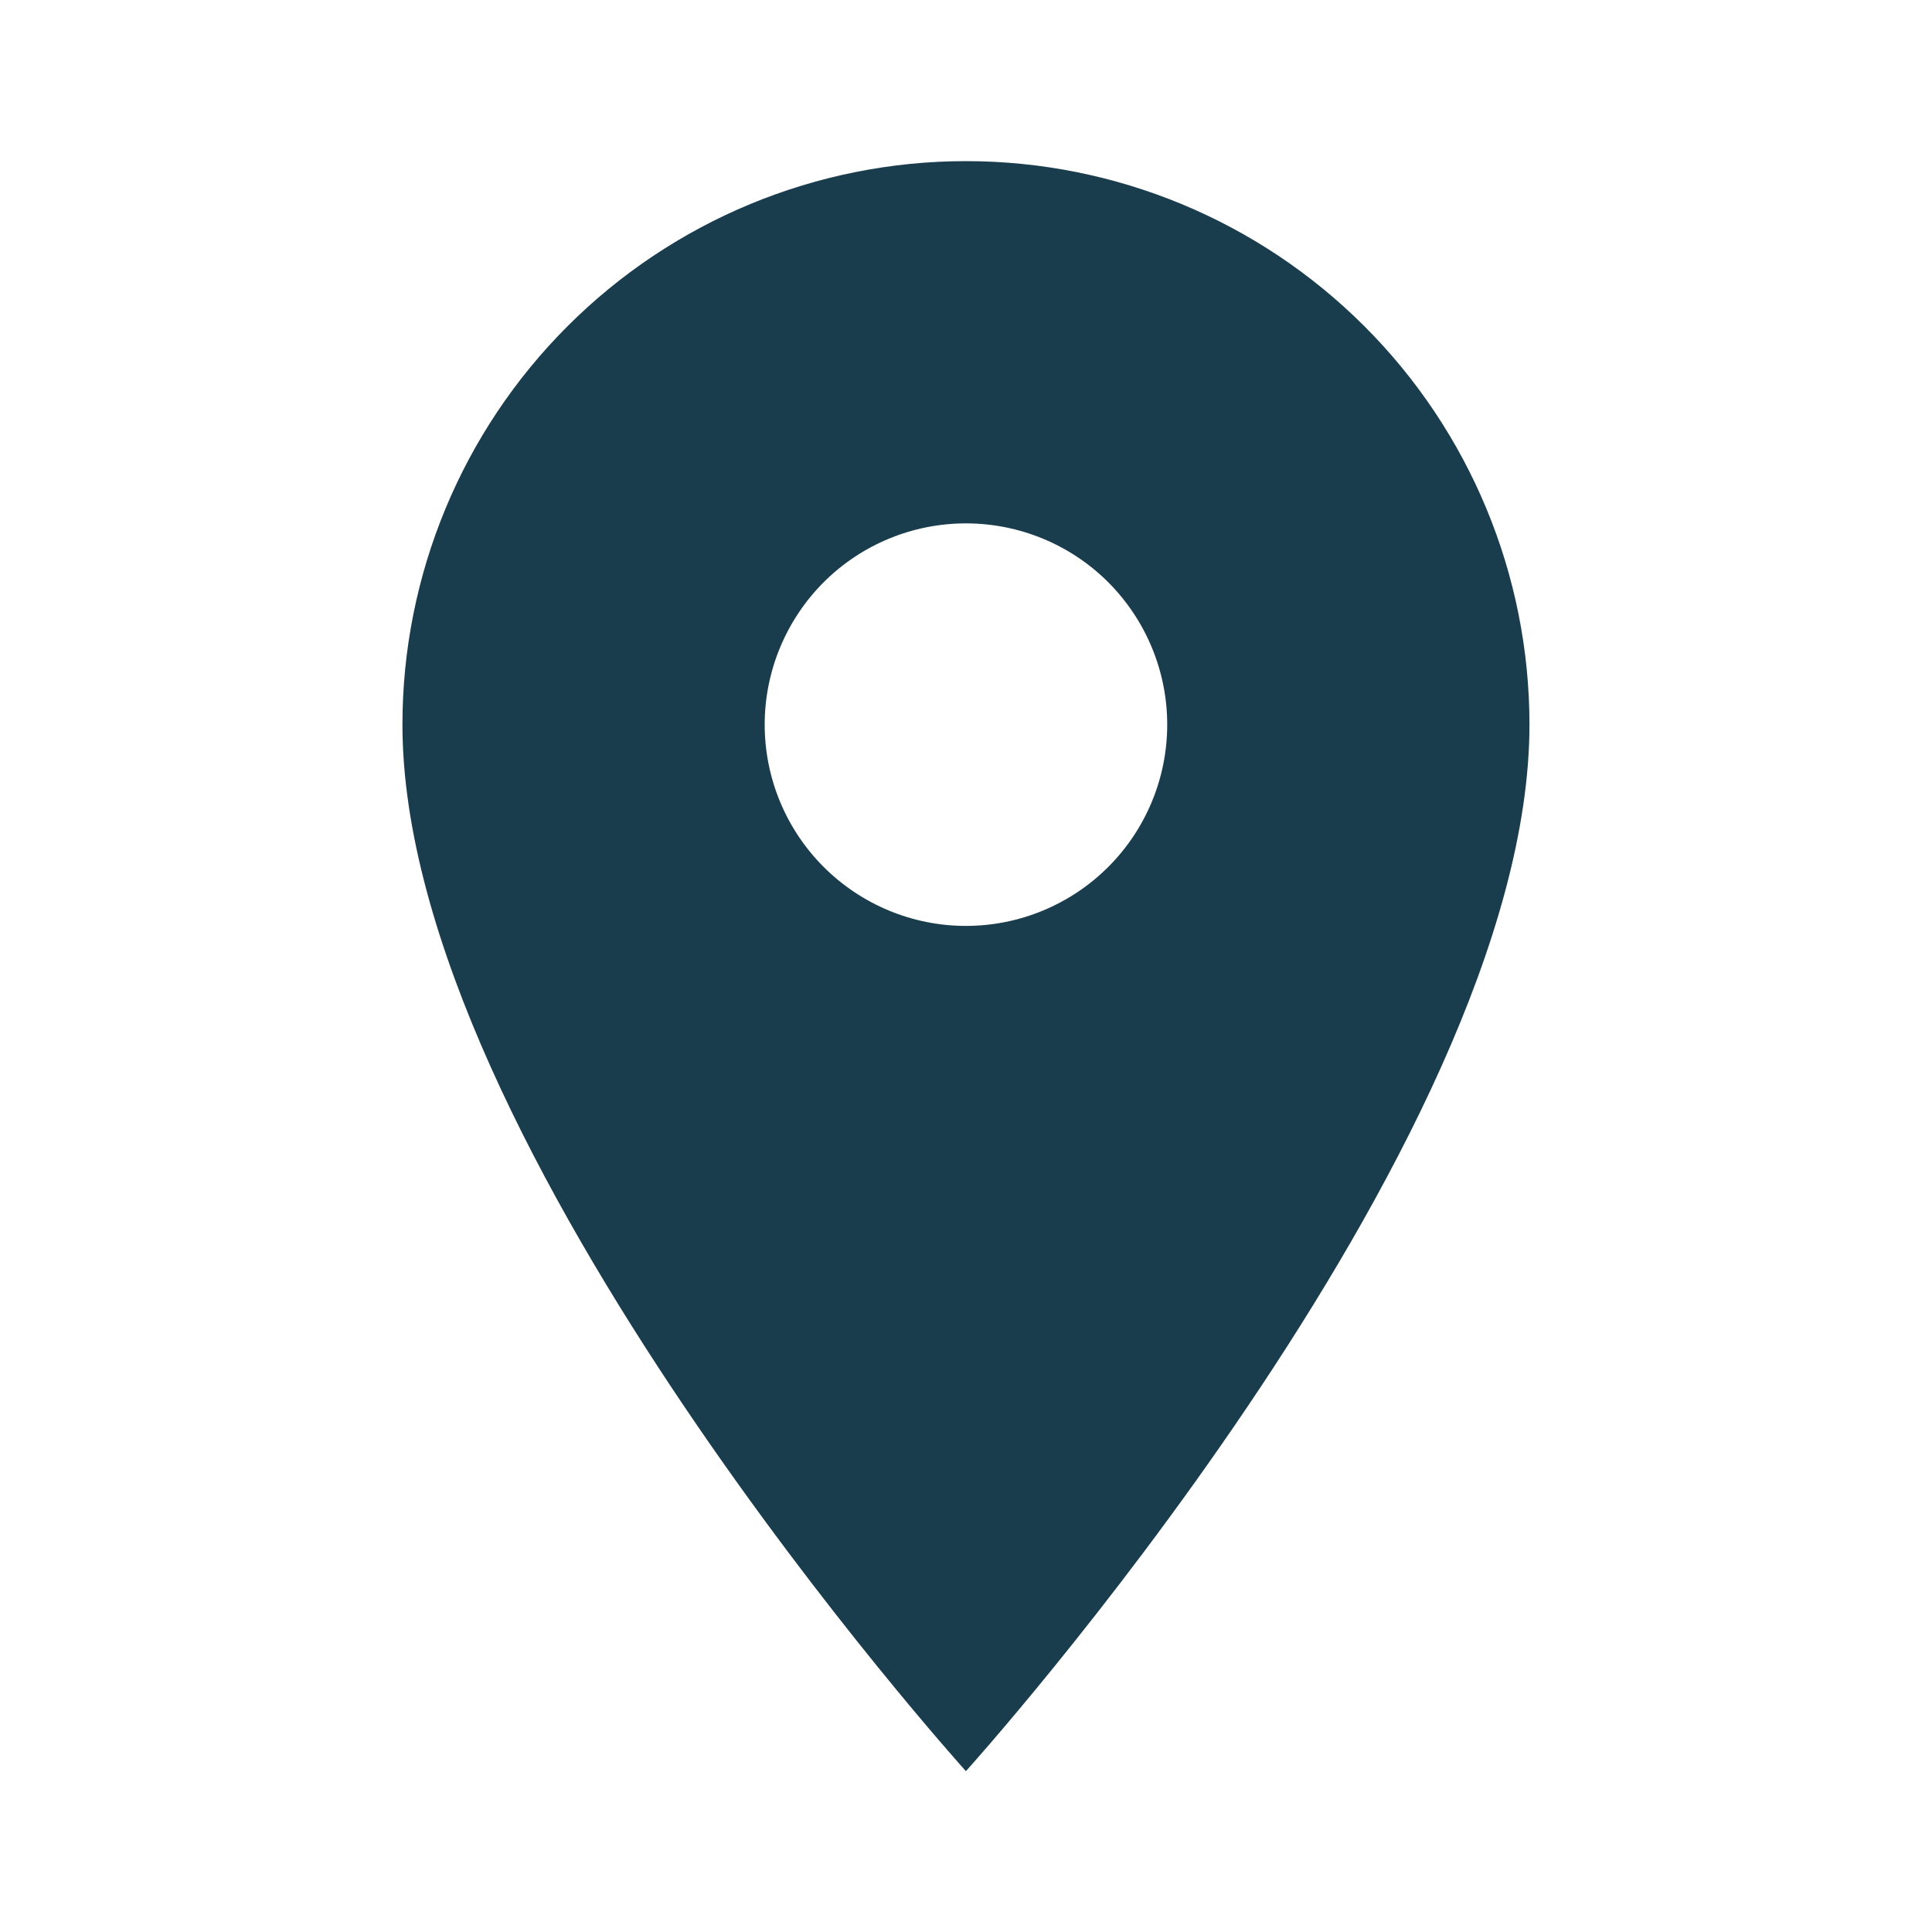 <svg width="20" height="20" viewBox="0 0 20 20" fill="none" xmlns="http://www.w3.org/2000/svg">
<path d="M9.999 1.668C8.452 1.668 6.969 2.283 5.875 3.377C4.781 4.47 4.166 5.954 4.166 7.501C4.166 11.876 9.999 18.335 9.999 18.335C9.999 18.335 15.833 11.876 15.833 7.501C15.833 5.954 15.218 4.47 14.124 3.377C13.03 2.283 11.546 1.668 9.999 1.668ZM9.999 9.585C9.447 9.585 8.917 9.365 8.526 8.974C8.136 8.584 7.916 8.054 7.916 7.501C7.916 6.949 8.136 6.419 8.526 6.028C8.917 5.637 9.447 5.418 9.999 5.418C10.552 5.418 11.082 5.637 11.473 6.028C11.863 6.419 12.083 6.949 12.083 7.501C12.083 8.054 11.863 8.584 11.473 8.974C11.082 9.365 10.552 9.585 9.999 9.585Z" fill="#1A3D4E"/>
</svg>
